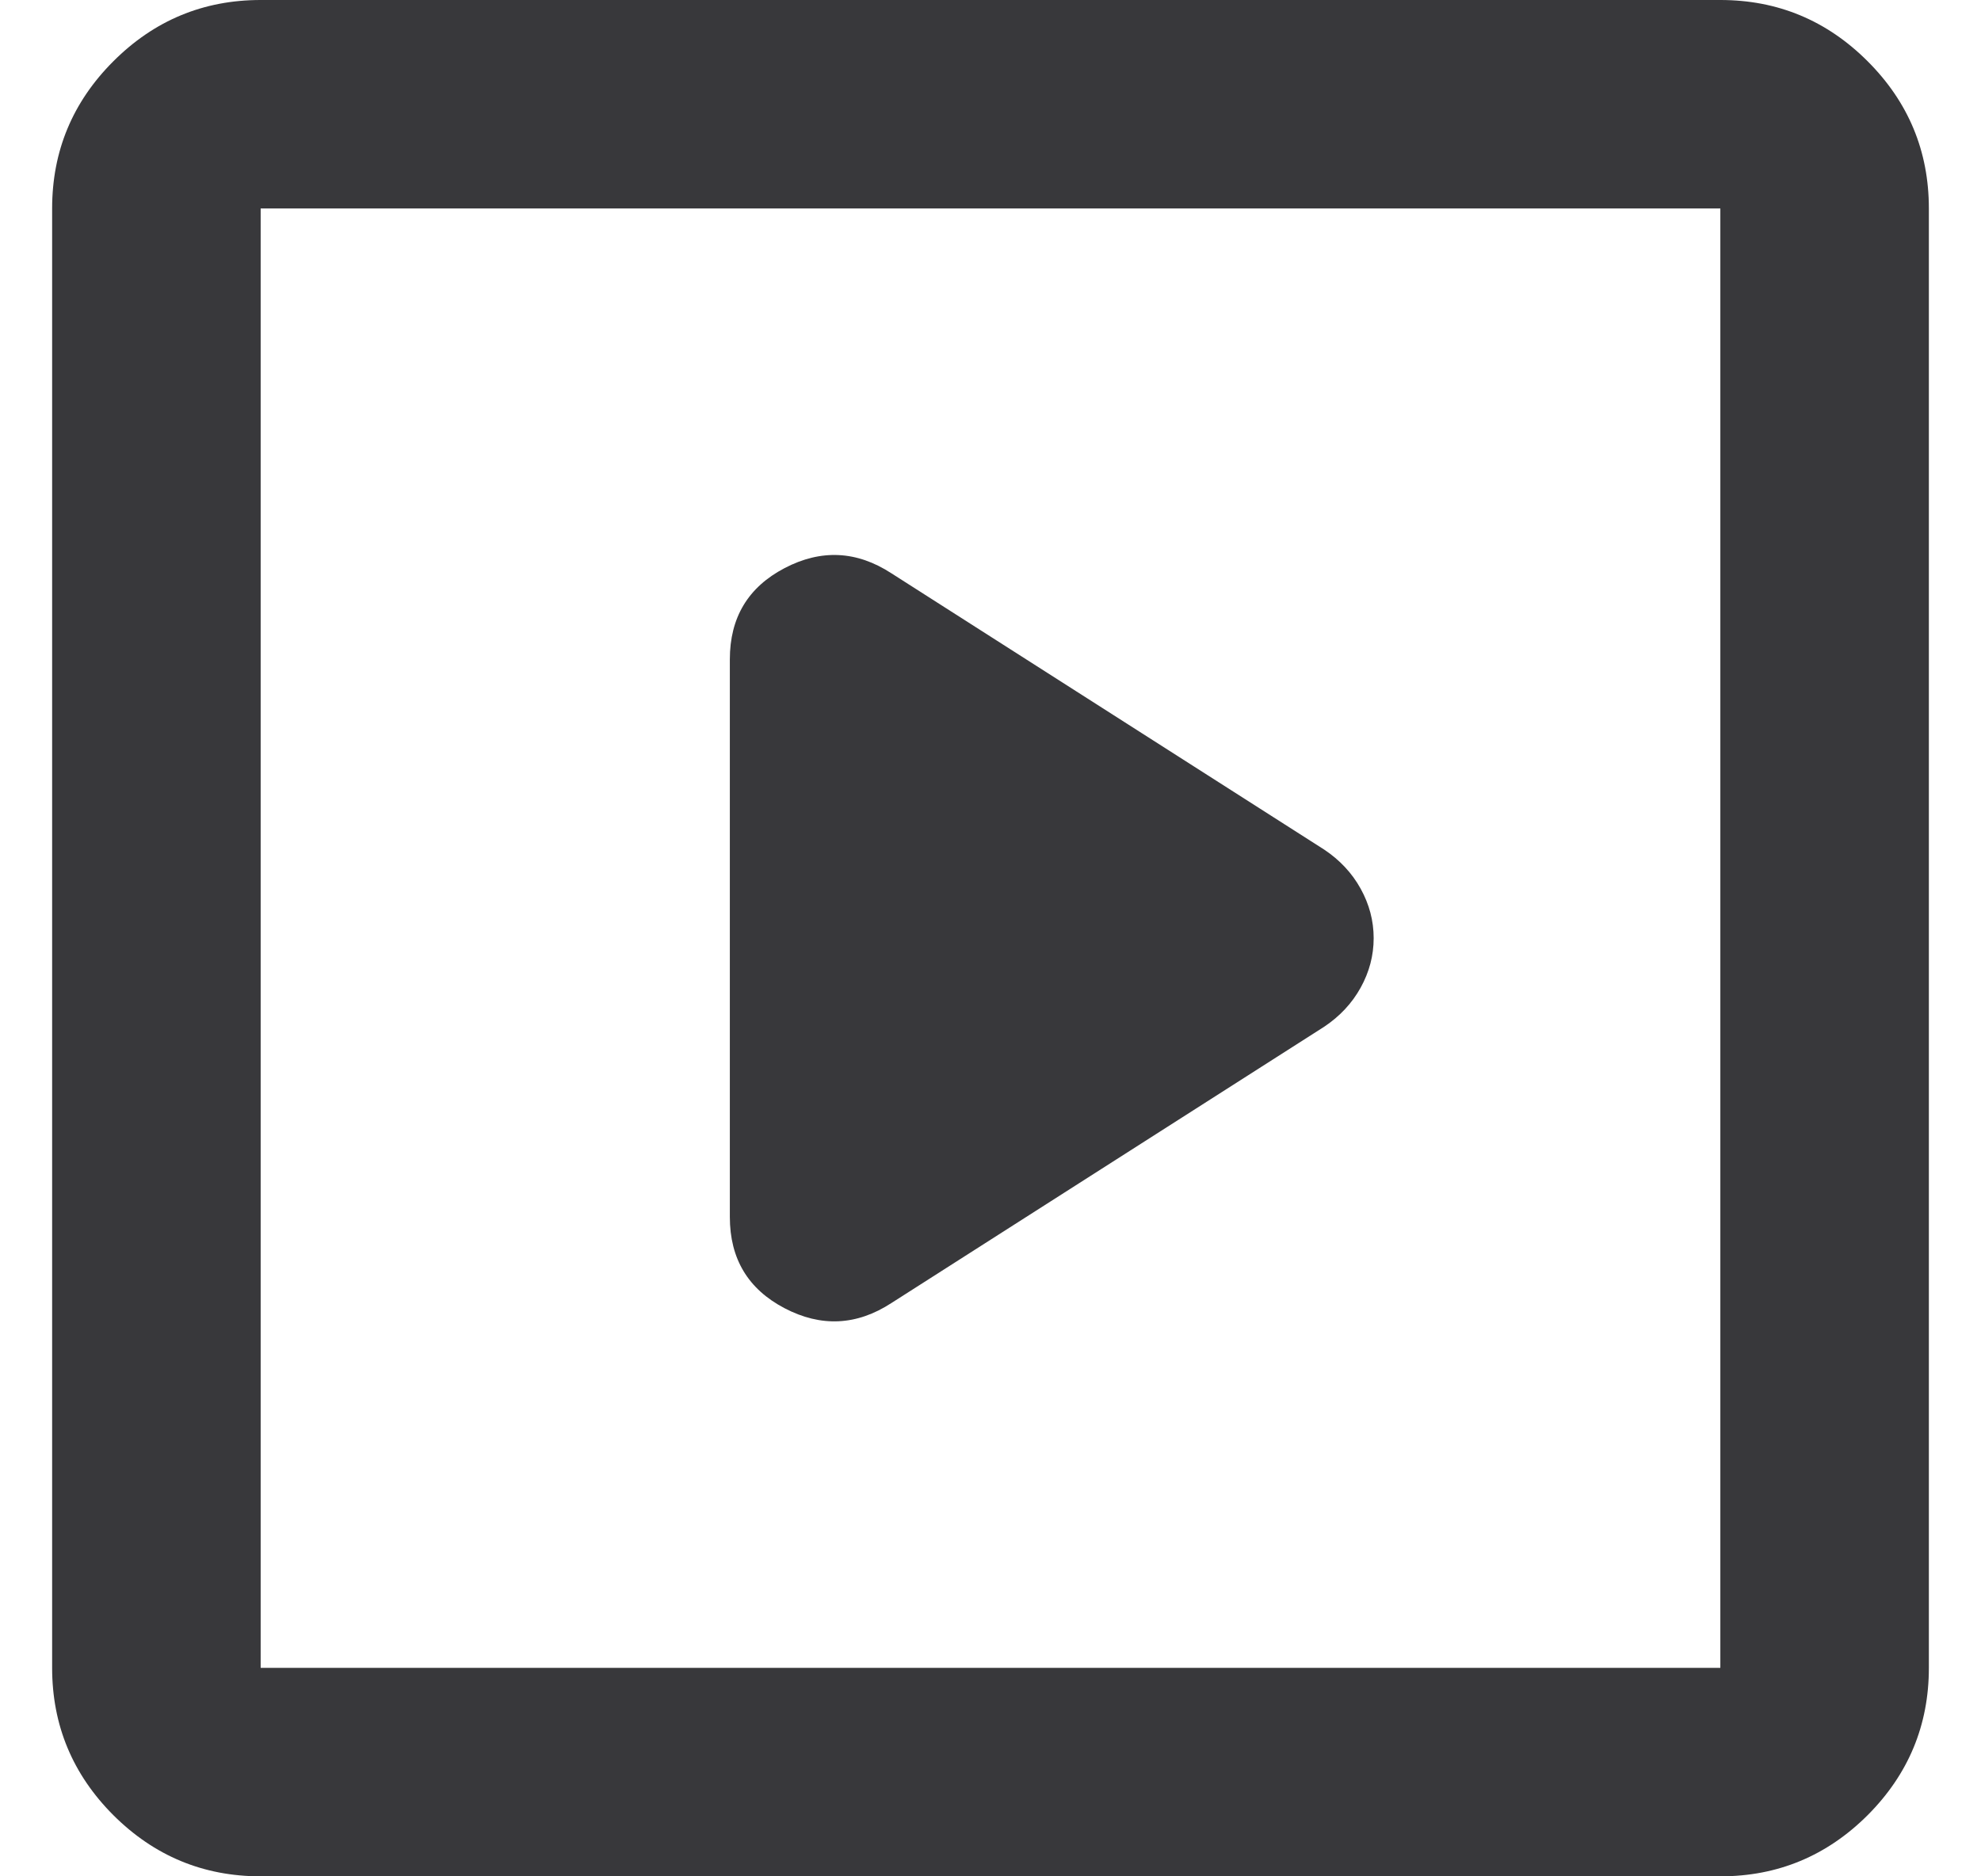 <svg width="19" height="18" viewBox="0 0 19 18" fill="none" xmlns="http://www.w3.org/2000/svg">
<path d="M8.55 12.5L12.7 9.85C12.85 9.75 12.967 9.625 13.05 9.475C13.133 9.325 13.175 9.167 13.175 9C13.175 8.833 13.133 8.675 13.05 8.525C12.967 8.375 12.85 8.25 12.7 8.15L8.55 5.5C8.217 5.283 7.875 5.267 7.525 5.45C7.175 5.633 7 5.925 7 6.325V11.675C7 12.075 7.175 12.367 7.525 12.55C7.875 12.733 8.217 12.717 8.55 12.5ZM2.5 18C1.95 18 1.479 17.804 1.087 17.413C0.696 17.021 0.5 16.55 0.5 16V2C0.5 1.45 0.696 0.979 1.087 0.588C1.479 0.196 1.95 0 2.5 0H16.5C17.05 0 17.521 0.196 17.913 0.588C18.304 0.979 18.5 1.45 18.5 2V16C18.5 16.55 18.304 17.021 17.913 17.413C17.521 17.804 17.05 18 16.5 18H2.5ZM2.5 16H16.5V2H2.5V16Z" fill="#38383B"/>
</svg>
